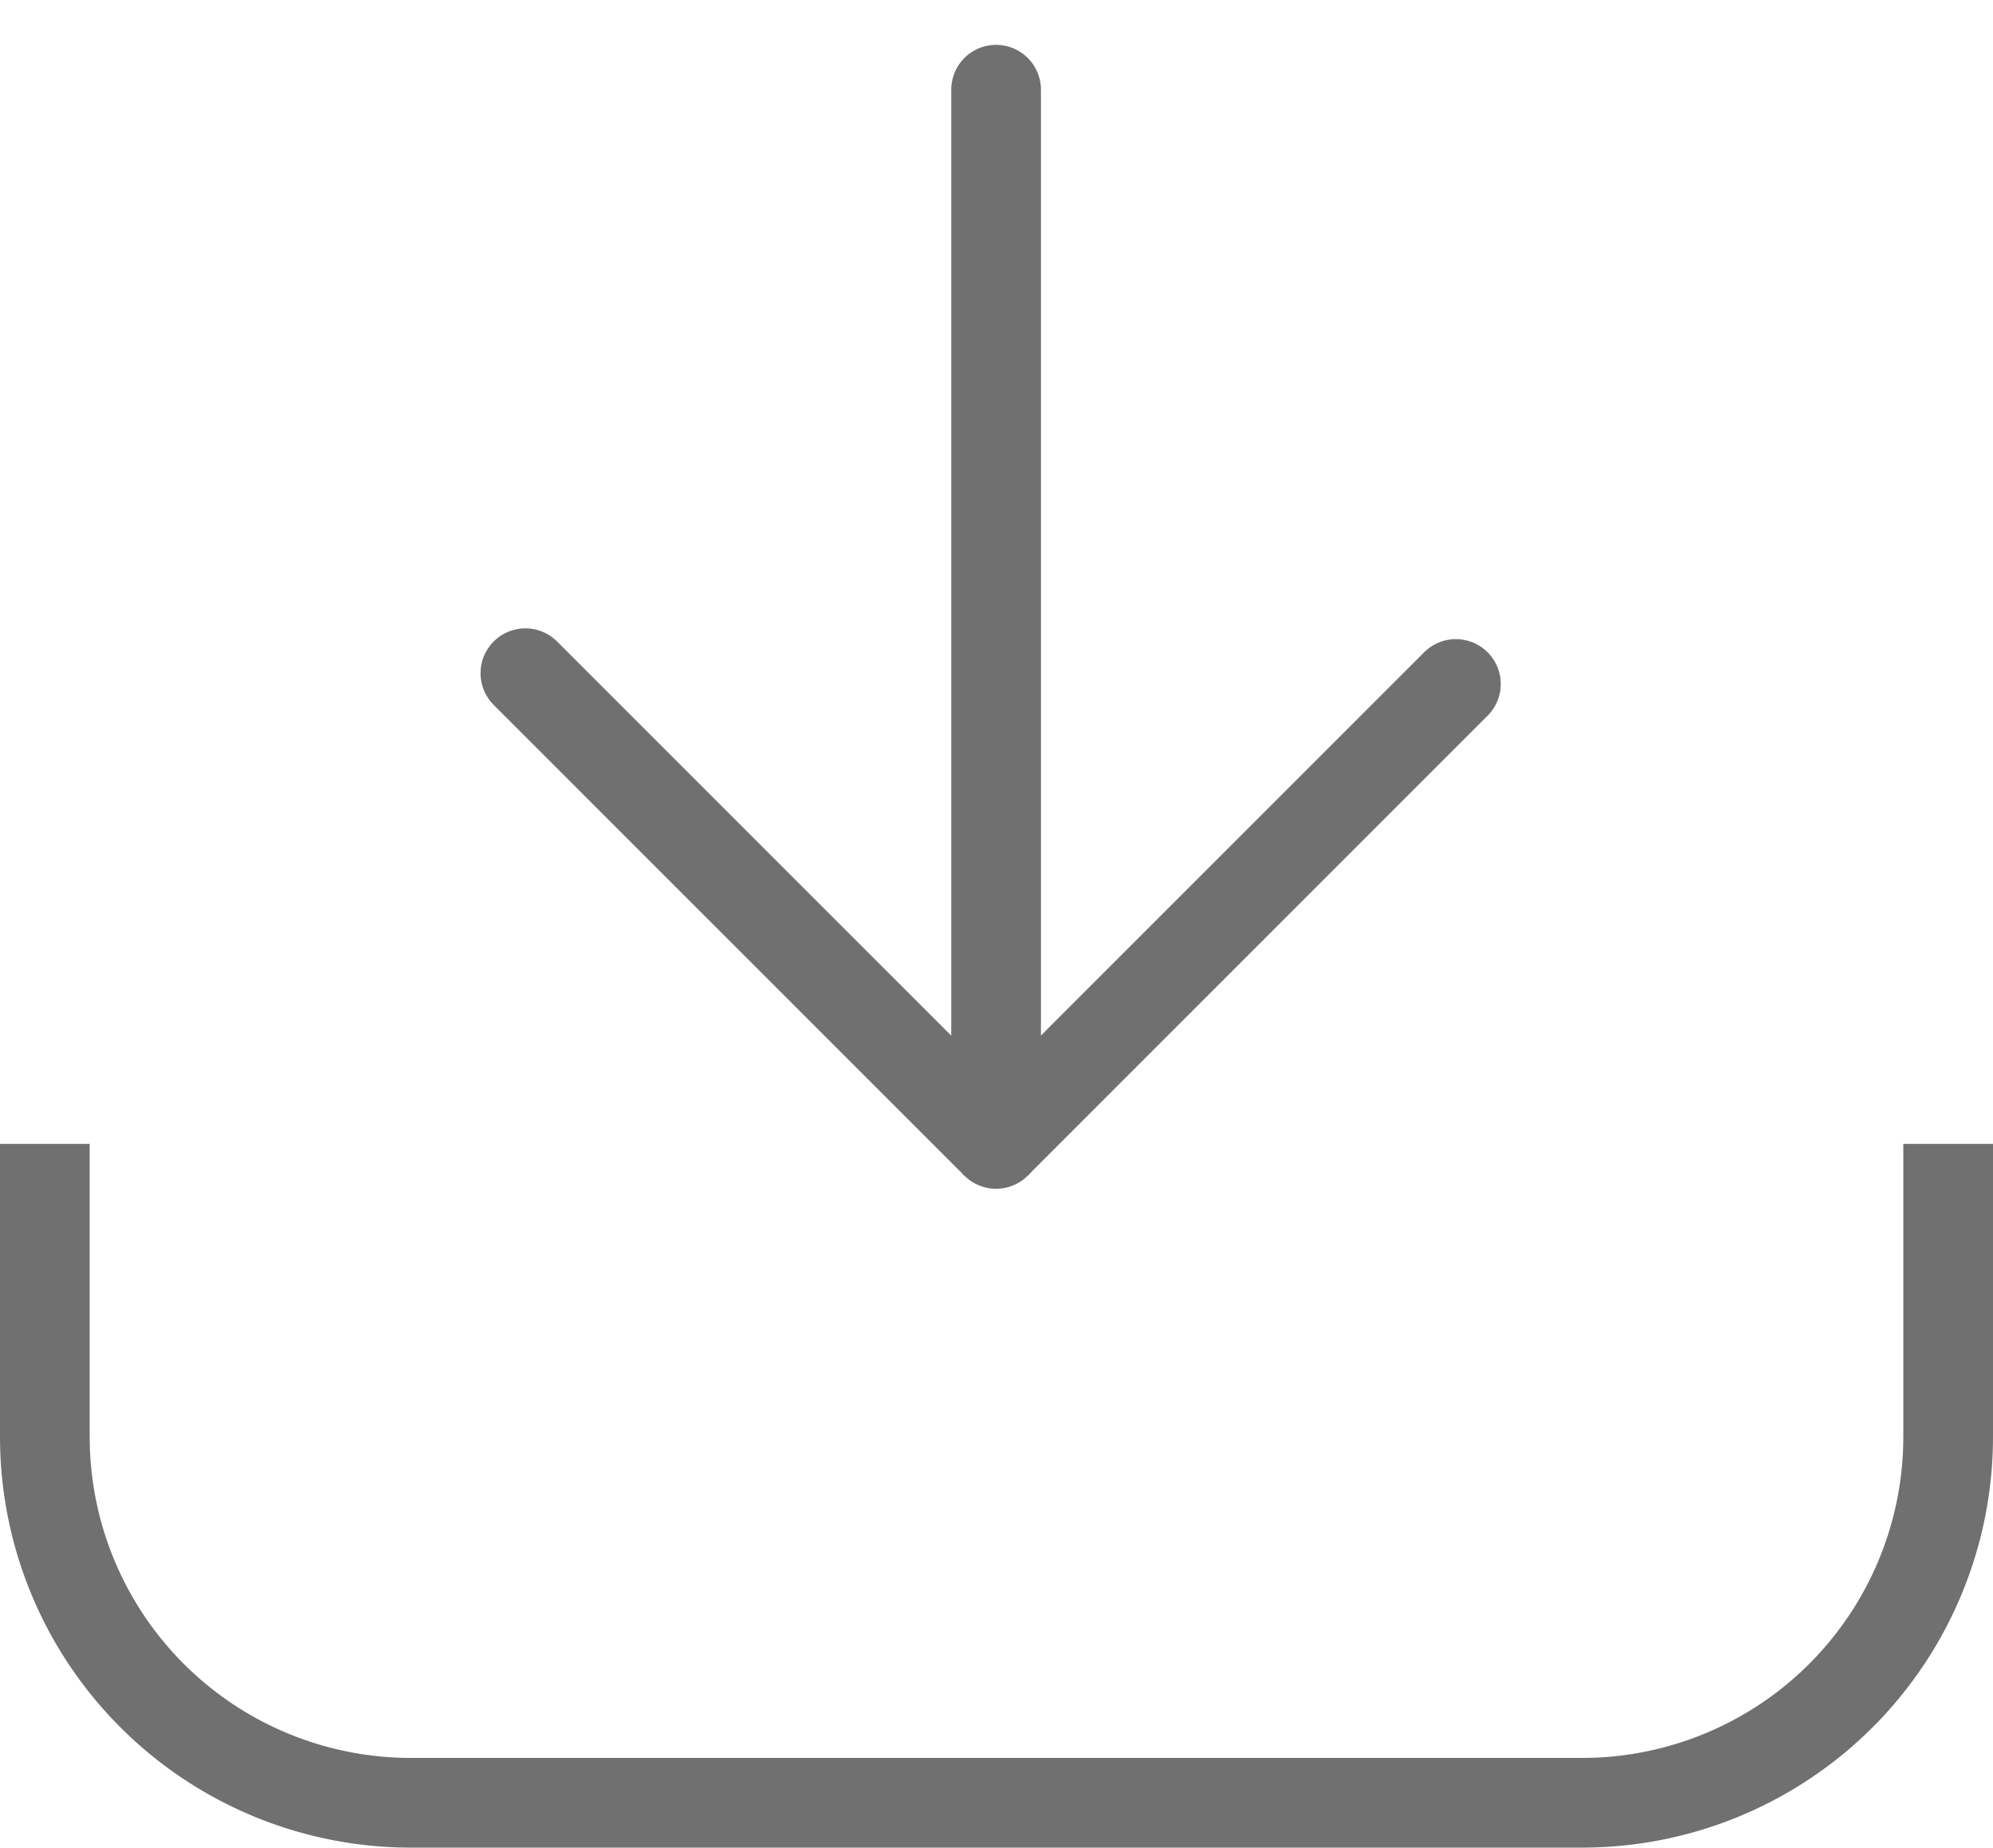 <svg xmlns="http://www.w3.org/2000/svg" width="22.221" height="20.599" viewBox="0 0 22.221 20.599">
  <g id="Group_13888" data-name="Group 13888" transform="translate(-951.889 -955.429)">
    <g id="Group_13851" data-name="Group 13851" transform="translate(962.995 956.429) rotate(45)">
      <path id="Path_16" data-name="Path 16" d="M7.421,0V7.251H0" transform="translate(0.889 1.06)" fill="none" stroke="#707070" stroke-linecap="round" stroke-linejoin="bevel" stroke-width="1"/>
      <path id="Path_17" data-name="Path 17" d="M8.311,8.311,0,0" transform="translate(0 0)" fill="none" stroke="#707070" stroke-linecap="round" stroke-width="1"/>
    </g>
    <path id="Path_410" data-name="Path 410" d="M17,0h3.265a4.081,4.081,0,0,1,4.081,4.081V17.14a4.081,4.081,0,0,1-4.081,4.081H17" transform="translate(973.61 951.182) rotate(90)" fill="none" stroke="#707070" stroke-width="1"/>
  </g>
</svg>
